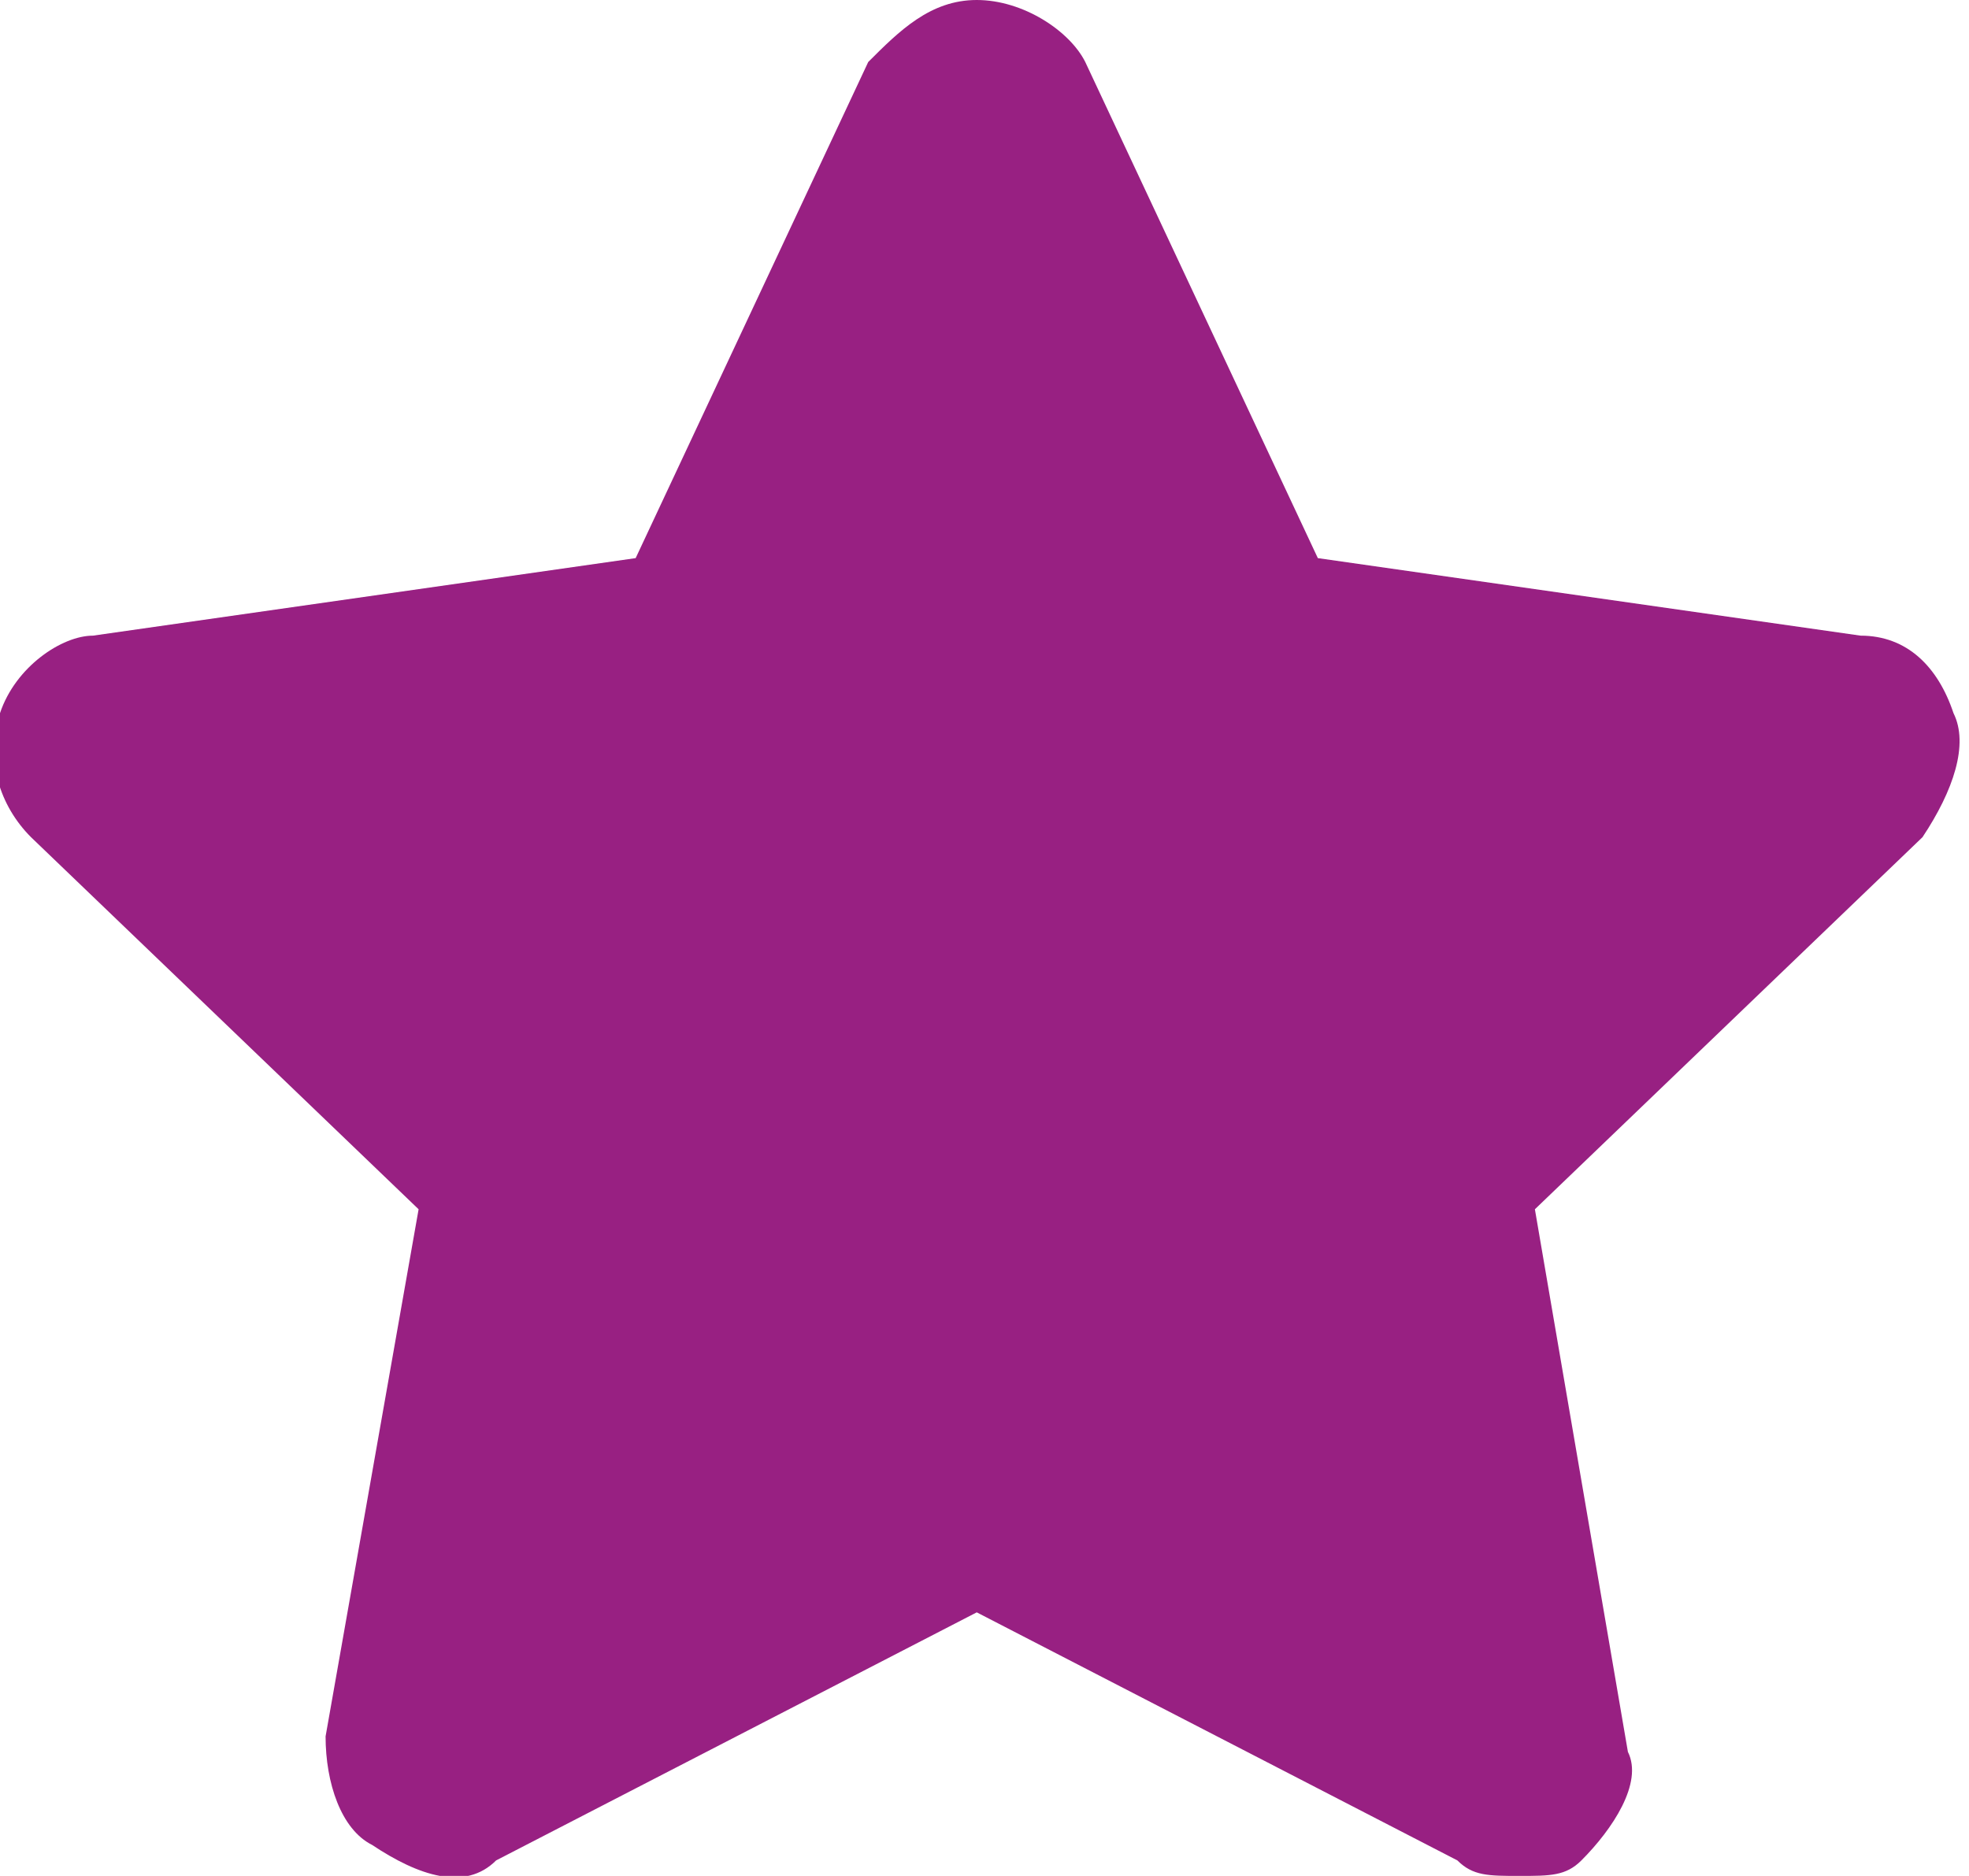 <?xml version="1.0" encoding="utf-8"?>
<!-- Generator: Adobe Illustrator 25.4.1, SVG Export Plug-In . SVG Version: 6.00 Build 0)  -->
<svg version="1.1" id="Layer_1" xmlns="http://www.w3.org/2000/svg" xmlns:xlink="http://www.w3.org/1999/xlink" x="0px" y="0px"
	 width="12.7px" height="12.1px" viewBox="0 0 12.7 12.1" style="enable-background:new 0 0 12.7 12.1;" xml:space="preserve">
<style type="text/css">
	.st0{fill:#982082;}
</style>
<g>
	<g>
		<path class="st0" d="M12.6,4.6c-0.1-0.3-0.3-0.5-0.6-0.5L8.5,3.6L7,0.4C6.9,0.2,6.6,0,6.3,0C6,0,5.8,0.2,5.6,0.4L4.1,3.6L0.6,4.1
			C0.4,4.1,0.1,4.3,0,4.6c-0.1,0.3,0,0.6,0.2,0.8l2.5,2.4l-0.6,3.4c0,0.3,0.1,0.6,0.3,0.7C2.7,12.1,3,12.2,3.2,12l3.1-1.6L9.4,12
			c0.1,0.1,0.2,0.1,0.4,0.1c0.2,0,0.3,0,0.4-0.1c0.2-0.2,0.4-0.5,0.3-0.7L9.9,7.8l2.5-2.4C12.6,5.1,12.7,4.8,12.6,4.6z"/>
	</g>
</g>
</svg>
